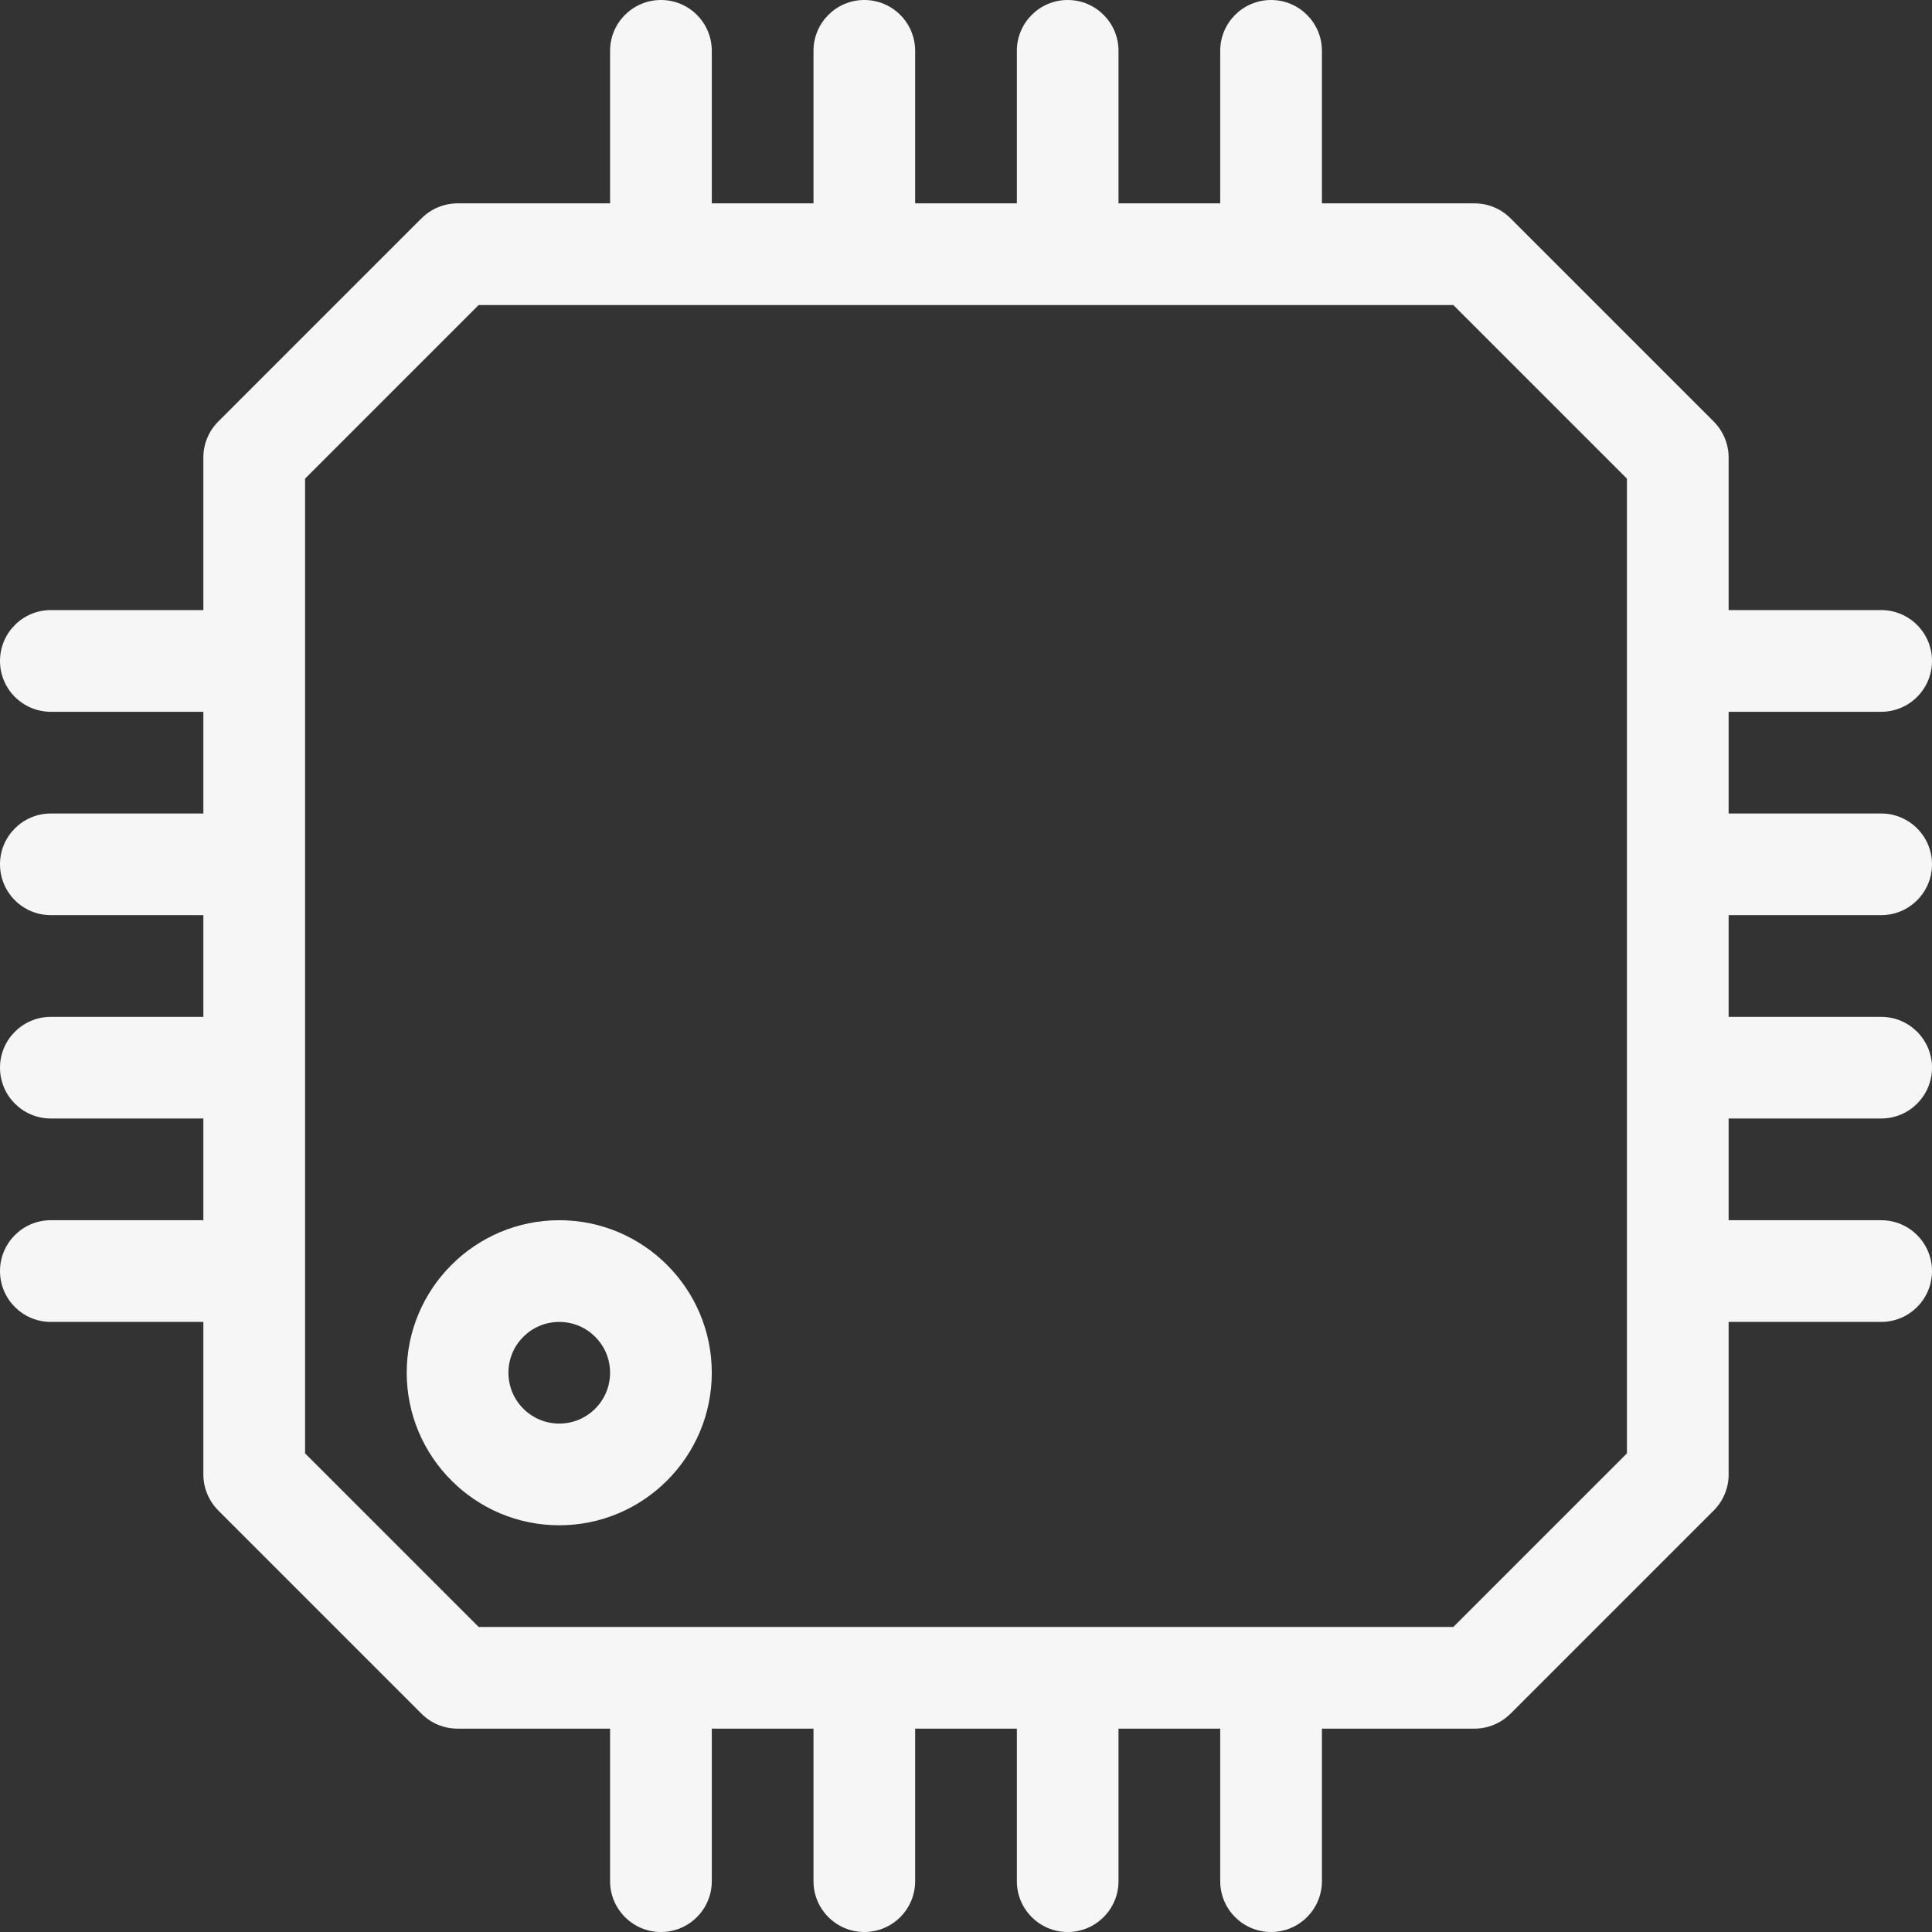 <?xml version="1.0" encoding="UTF-8" standalone="no"?>
<svg width="31px" height="31px" viewBox="0 0 31 31" version="1.1" xmlns="http://www.w3.org/2000/svg" xmlns:xlink="http://www.w3.org/1999/xlink" xmlns:sketch="http://www.bohemiancoding.com/sketch/ns">
    <rect x="0" y="0" width="31" height="31" fill="#333333" stroke="none"/>
    <!-- Generator: Sketch 3.4.4 (17249) - http://www.bohemiancoding.com/sketch -->
    <title>0468-chip</title>
    <desc>Created with Sketch.</desc>
    <defs></defs>
    <g id="httpme" stroke="none" stroke-width="1" fill="none" fill-rule="evenodd" sketch:type="MSPage">
        <g id="reseller" sketch:type="MSArtboardGroup" transform="translate(-223, -741)" fill="#F6F6F6">
            <g id="0468-chip" sketch:type="MSLayerGroup" transform="translate(223, 741)">
                <g id="Group" sketch:type="MSShapeGroup">
                    <path d="M30.184,14.684 C30.635,14.684 31,14.319 31,13.868 C31,13.418 30.635,13.053 30.184,13.053 L27.737,13.053 L27.737,11.421 L30.184,11.421 C30.635,11.421 31,11.056 31,10.605 C31,10.155 30.635,9.789 30.184,9.789 L27.737,9.789 L27.737,7.342 C27.737,7.125 27.65,6.918 27.499,6.765 L24.235,3.501 C24.082,3.348 23.875,3.263 23.658,3.263 L21.211,3.263 L21.211,0.816 C21.211,0.365 20.845,0 20.395,0 C19.944,0 19.579,0.365 19.579,0.816 L19.579,3.263 L17.947,3.263 L17.947,0.816 C17.947,0.365 17.582,0 17.132,0 C16.681,0 16.316,0.365 16.316,0.816 L16.316,3.263 L14.684,3.263 L14.684,0.816 C14.684,0.365 14.319,0 13.868,0 C13.418,0 13.053,0.365 13.053,0.816 L13.053,3.263 L11.421,3.263 L11.421,0.816 C11.421,0.365 11.056,0 10.605,0 C10.155,0 9.789,0.365 9.789,0.816 L9.789,3.263 L7.342,3.263 C7.125,3.263 6.918,3.35 6.765,3.501 L3.501,6.765 C3.348,6.918 3.263,7.125 3.263,7.342 L3.263,9.789 L0.816,9.789 C0.365,9.789 0,10.155 0,10.605 C0,11.056 0.365,11.421 0.816,11.421 L3.263,11.421 L3.263,13.053 L0.816,13.053 C0.365,13.053 0,13.418 0,13.868 C0,14.319 0.365,14.684 0.816,14.684 L3.263,14.684 L3.263,16.316 L0.816,16.316 C0.365,16.316 0,16.681 0,17.132 C0,17.582 0.365,17.947 0.816,17.947 L3.263,17.947 L3.263,19.579 L0.816,19.579 C0.365,19.579 0,19.944 0,20.395 C0,20.845 0.365,21.211 0.816,21.211 L3.263,21.211 L3.263,23.658 C3.263,23.875 3.35,24.082 3.501,24.235 L6.765,27.499 C6.918,27.652 7.125,27.737 7.342,27.737 L9.789,27.737 L9.789,30.184 C9.789,30.635 10.155,31 10.605,31 C11.056,31 11.421,30.635 11.421,30.184 L11.421,27.737 L13.053,27.737 L13.053,30.184 C13.053,30.635 13.418,31 13.868,31 C14.319,31 14.684,30.635 14.684,30.184 L14.684,27.737 L16.316,27.737 L16.316,30.184 C16.316,30.635 16.681,31 17.132,31 C17.582,31 17.947,30.635 17.947,30.184 L17.947,27.737 L19.579,27.737 L19.579,30.184 C19.579,30.635 19.944,31 20.395,31 C20.845,31 21.211,30.635 21.211,30.184 L21.211,27.737 L23.658,27.737 C23.875,27.737 24.082,27.65 24.235,27.499 L27.499,24.235 C27.652,24.082 27.737,23.875 27.737,23.658 L27.737,21.211 L30.184,21.211 C30.635,21.211 31,20.845 31,20.395 C31,19.944 30.635,19.579 30.184,19.579 L27.737,19.579 L27.737,17.947 L30.184,17.947 C30.635,17.947 31,17.582 31,17.132 C31,16.681 30.635,16.316 30.184,16.316 L27.737,16.316 L27.737,14.684 L30.184,14.684 L30.184,14.684 Z M26.105,23.32 L23.32,26.105 L7.68,26.105 L4.895,23.32 L4.895,7.68 L7.68,4.895 L23.32,4.895 L26.105,7.68 L26.105,23.32 L26.105,23.32 Z" id="Shape"></path>
                    <path d="M8.974,24.474 C7.624,24.474 6.526,23.376 6.526,22.026 C6.526,20.677 7.624,19.579 8.974,19.579 C10.323,19.579 11.421,20.677 11.421,22.026 C11.421,23.376 10.323,24.474 8.974,24.474 L8.974,24.474 Z M8.974,21.211 C8.523,21.211 8.158,21.576 8.158,22.026 C8.158,22.477 8.523,22.842 8.974,22.842 C9.424,22.842 9.789,22.477 9.789,22.026 C9.789,21.576 9.424,21.211 8.974,21.211 L8.974,21.211 Z" id="Shape"></path>
                </g>
            </g>
        </g>
    </g>
</svg>